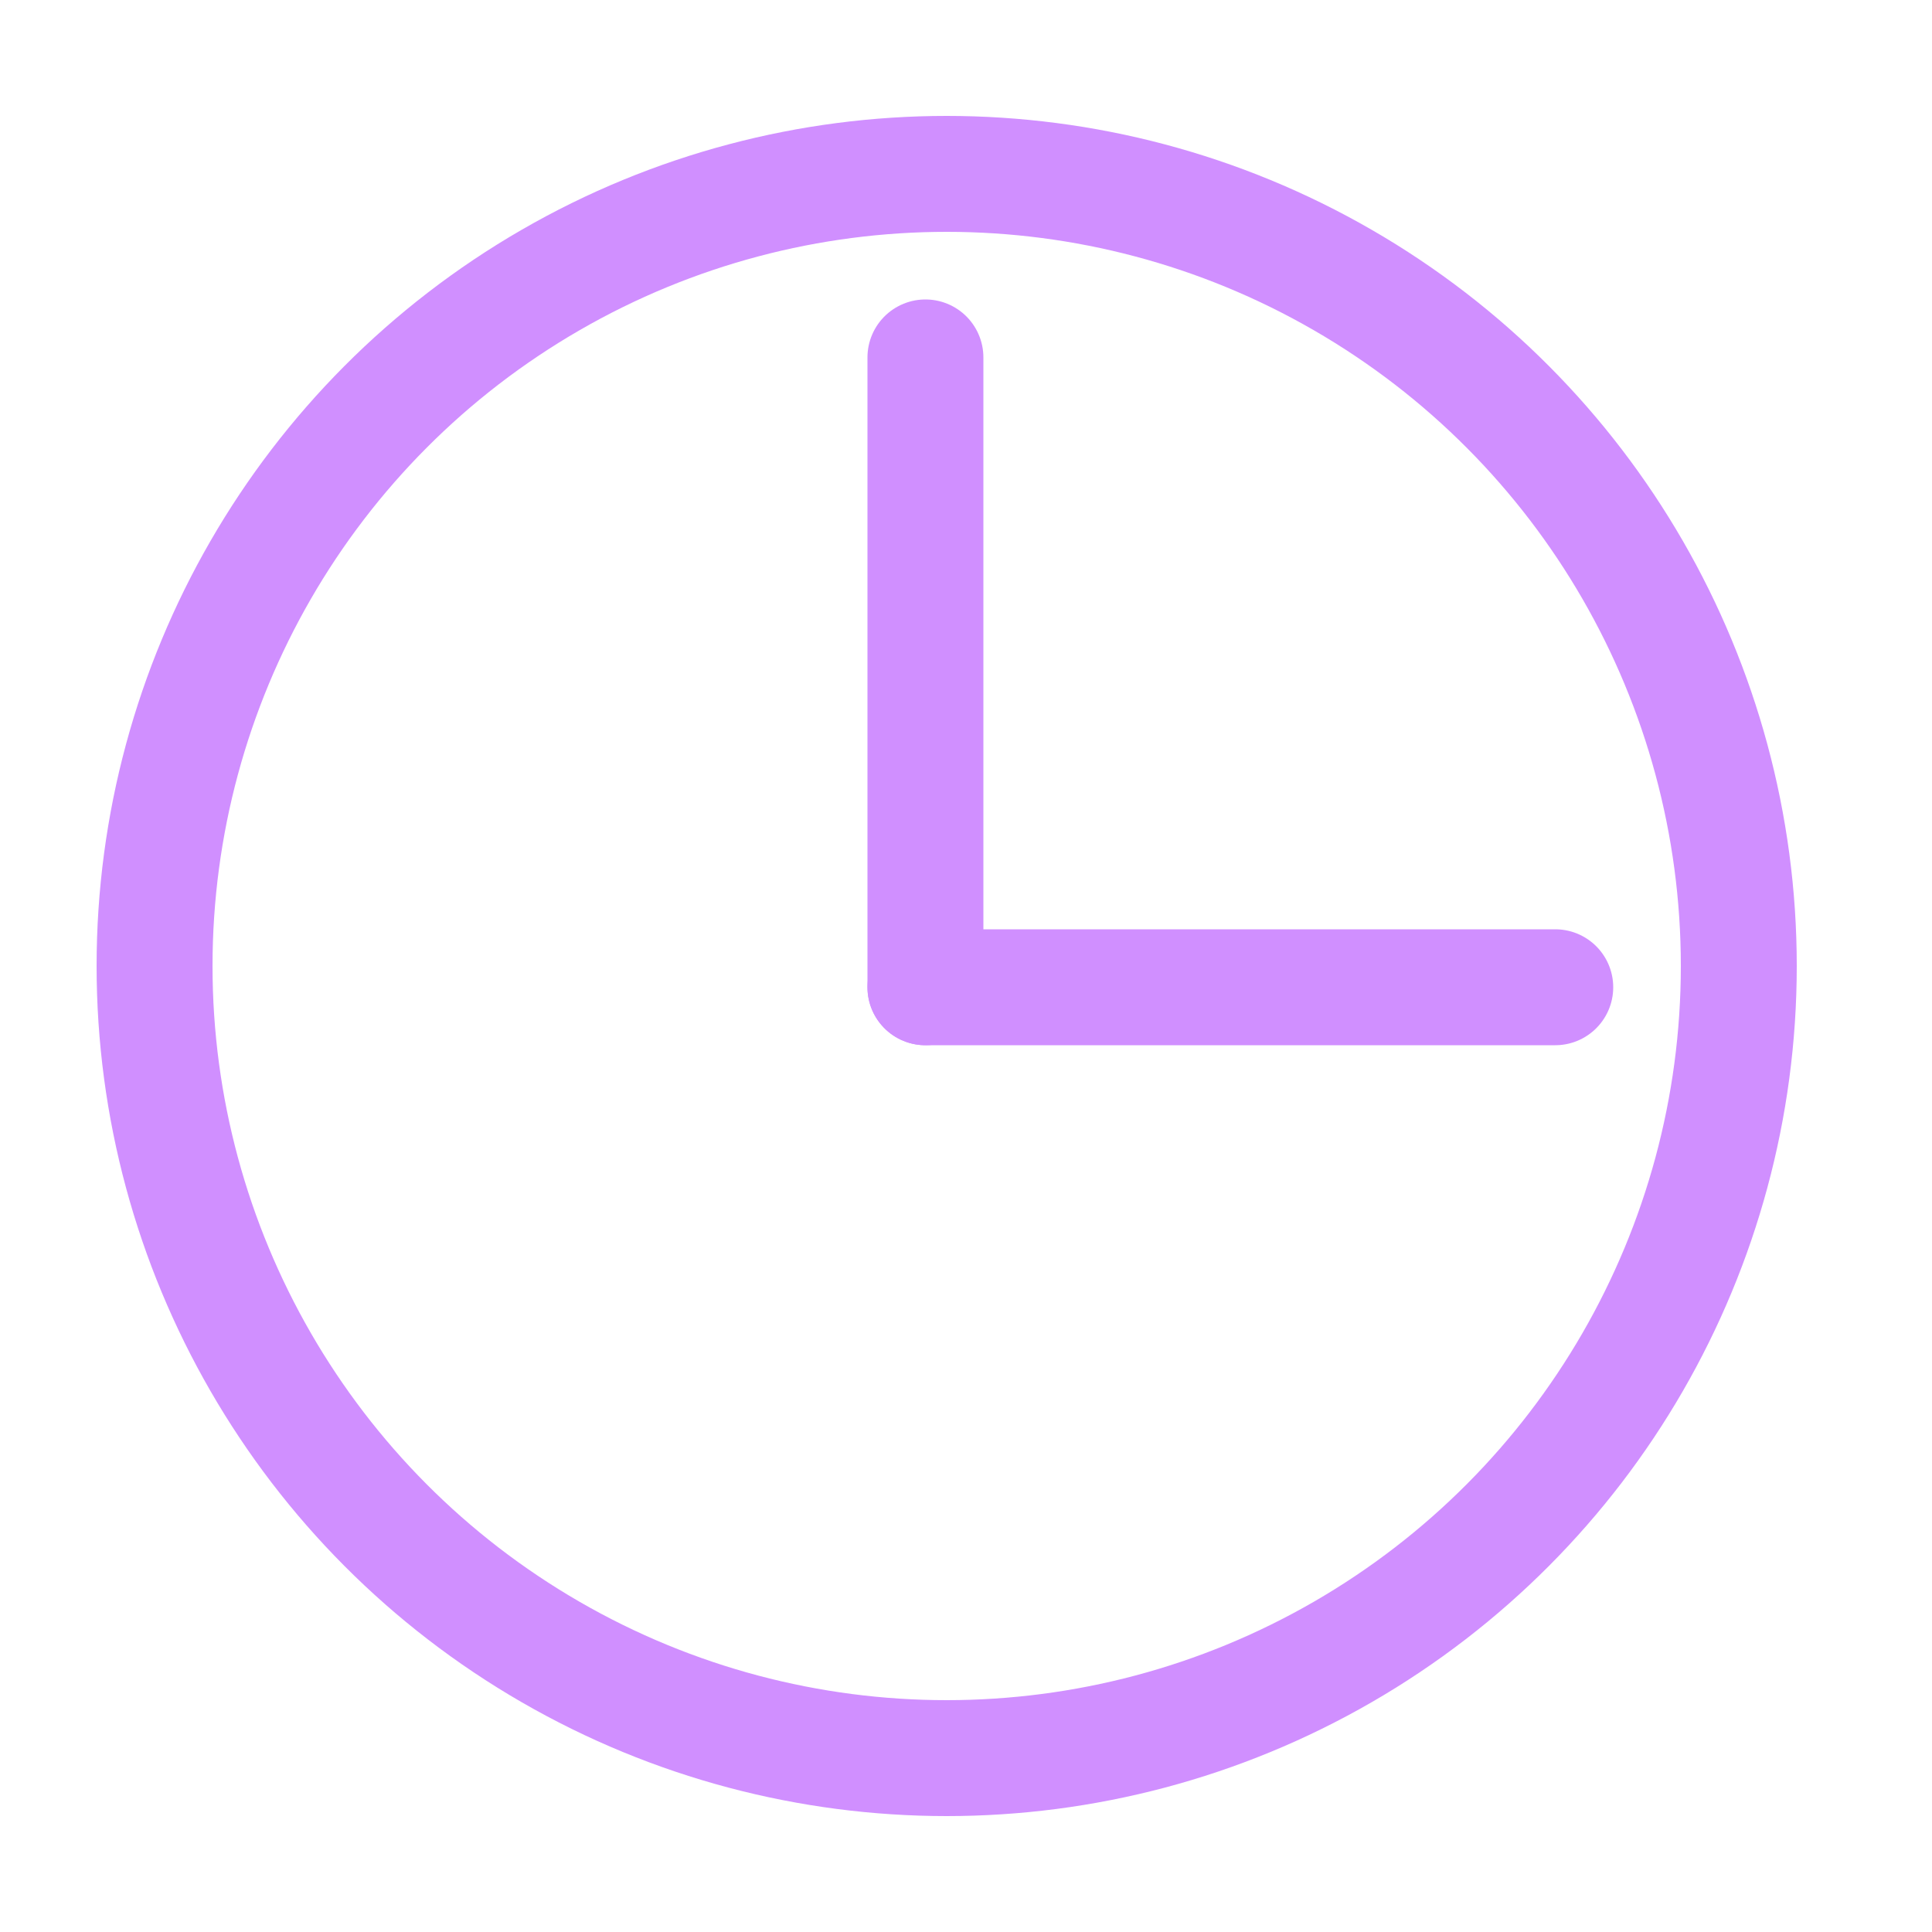 <?xml version="1.0" encoding="UTF-8"?> <!-- Generator: Adobe Illustrator 23.0.1, SVG Export Plug-In . SVG Version: 6.00 Build 0) --> <svg xmlns="http://www.w3.org/2000/svg" xmlns:xlink="http://www.w3.org/1999/xlink" id="Слой_1" x="0px" y="0px" viewBox="0 0 100 100" style="enable-background:new 0 0 100 100;" xml:space="preserve"> <style type="text/css"> .st0{fill:#ED6000;} .st1{fill:#FFB400;} .st2{fill:#FFAA00;} .st3{fill:#FFFFFF;} .st4{fill:none;stroke:#000000;stroke-width:6;stroke-linecap:round;stroke-miterlimit:10;} .st5{fill:none;stroke:#D08FFF;stroke-width:6;stroke-linecap:round;stroke-miterlimit:10;} .st6{fill:#0C0703;} .st7{opacity:0.6;fill:#0C0703;} .st8{fill:none;} .st9{fill:none;stroke:#AA00FF;stroke-width:14;stroke-linecap:round;stroke-miterlimit:10;} .st10{fill:#6800B2;} .st11{fill:#AA00FF;} .st12{opacity:0.5;fill:#AA00FF;} .st13{opacity:0.6;fill:#FFAA00;} .st14{opacity:0.84;fill:#CC77FF;enable-background:new ;} .st15{opacity:0.7;fill:#CC77FF;enable-background:new ;} .st16{opacity:0.87;fill:#FFB80C;enable-background:new ;} .st17{opacity:0.96;fill:#FFB80C;enable-background:new ;} .st18{opacity:0.98;fill:#FFB80C;enable-background:new ;} .st19{opacity:0.94;fill:#FFB80C;enable-background:new ;} .st20{opacity:0.9;fill:#FFB80C;enable-background:new ;} .st21{opacity:0.94;fill:#FECC78;enable-background:new ;} .st22{opacity:0.6;fill:#AA00FF;} .st23{fill:none;stroke:#9B00FF;stroke-width:16;stroke-linecap:round;stroke-miterlimit:10;} .st24{fill:none;stroke:#9B00FF;stroke-width:8.395;stroke-linecap:round;stroke-miterlimit:10;} .st25{fill:none;stroke:#FFAA00;stroke-width:6;stroke-linecap:round;stroke-miterlimit:10;} </style> <g> <circle class="st5" cx="49" cy="50" r="41"></circle> <g> <line class="st5" x1="47.9" y1="51.1" x2="47.9" y2="18.5"></line> <line class="st5" x1="47.9" y1="51.1" x2="80.5" y2="51.1"></line> </g> </g> </svg> 